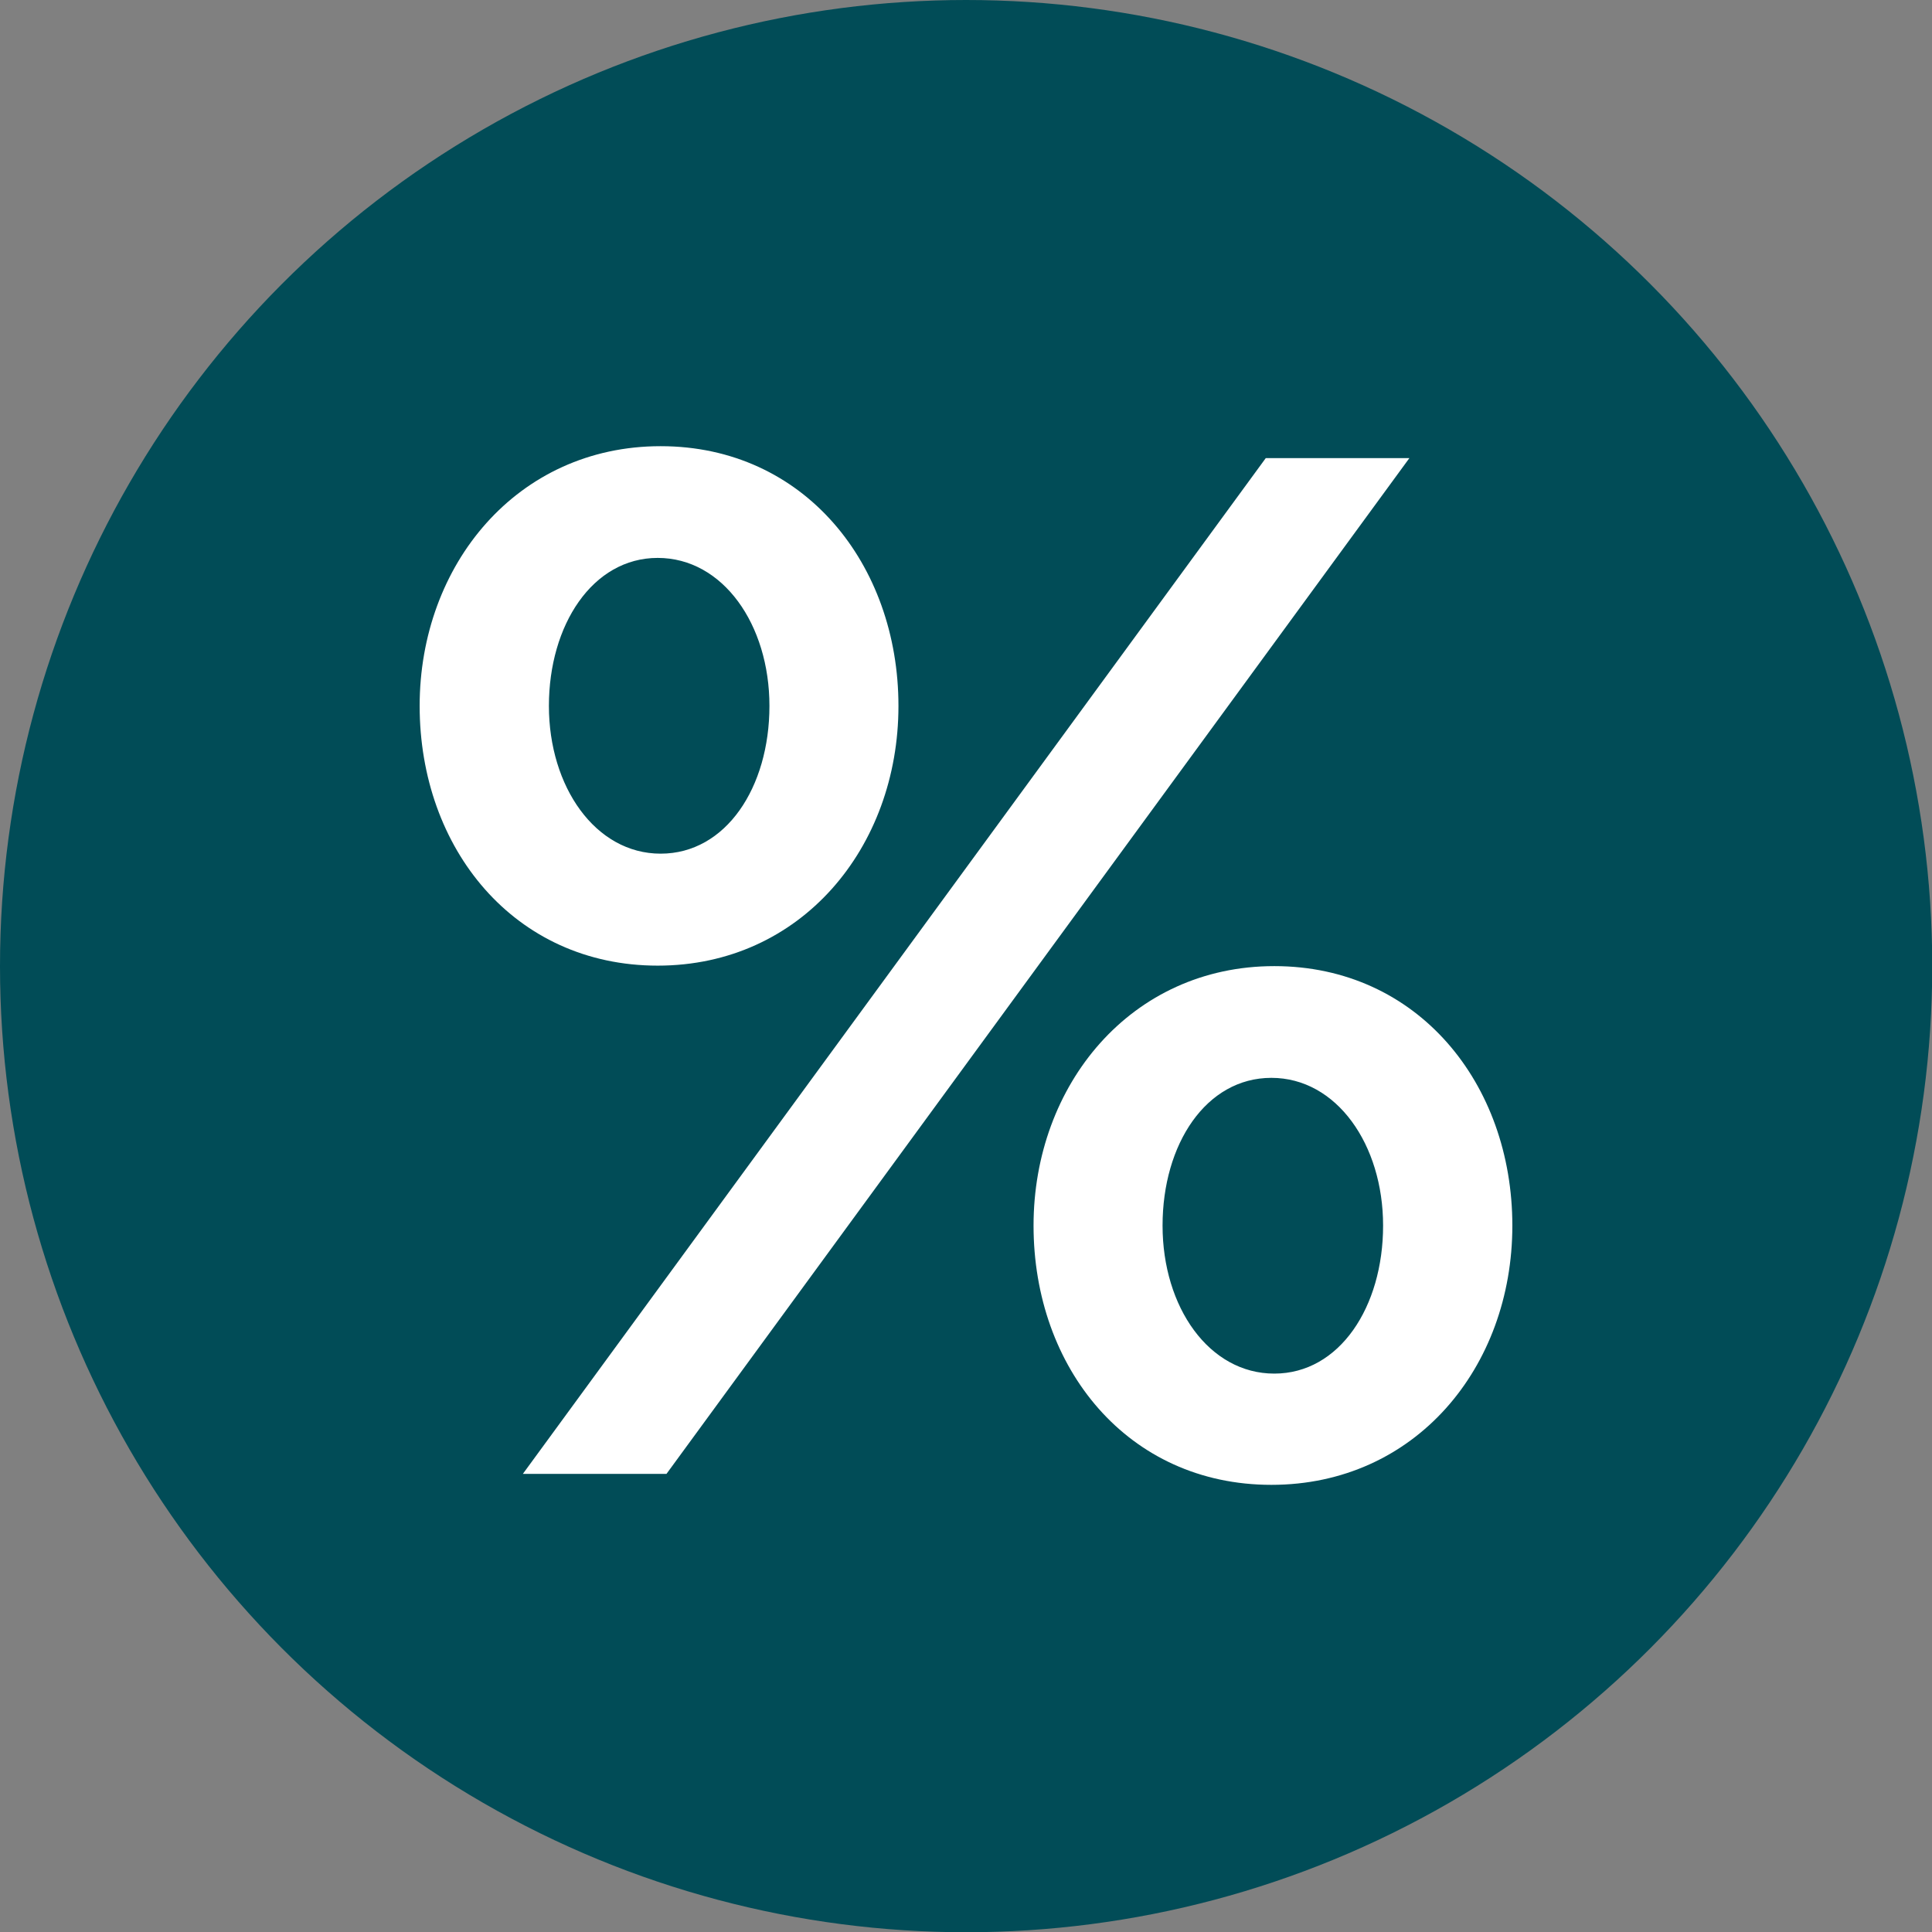 <?xml version="1.0" encoding="UTF-8"?> <svg xmlns="http://www.w3.org/2000/svg" viewBox="0 0 79.37 79.37"><rect x="0" y="0" width="79.37" height="79.37" fill="#808080" stroke="none"/> <defs> <style>.cls-1{fill:#014c57;}.cls-2{fill:#fff;}</style> </defs> <g id="Layer_2" data-name="Layer 2"> <g id="Слой_1" data-name="Слой 1"> <circle class="cls-1" cx="39.69" cy="39.69" r="39.69"></circle> <path class="cls-2" d="M17.24,29c0-5.79,4-10.67,9.9-10.67S36.91,23.18,36.91,29s-4,10.67-9.89,10.67S17.24,34.86,17.24,29ZM52,18.82h5.9L27.38,60.55h-5.9ZM31.61,29c0-3.34-1.91-6.08-4.59-6.08S22.55,25.68,22.55,29s1.91,6.07,4.59,6.07S31.61,32.35,31.61,29ZM42.46,50.35c0-5.78,4-10.66,9.89-10.66s9.78,4.82,9.78,10.66S58.13,61,52.23,61,42.46,56.2,42.46,50.35Zm14.36,0c0-3.33-1.91-6.07-4.59-6.07S47.76,47,47.76,50.35s1.91,6.08,4.59,6.08S56.82,53.69,56.82,50.35Z"></path> </g> </g> </svg> 